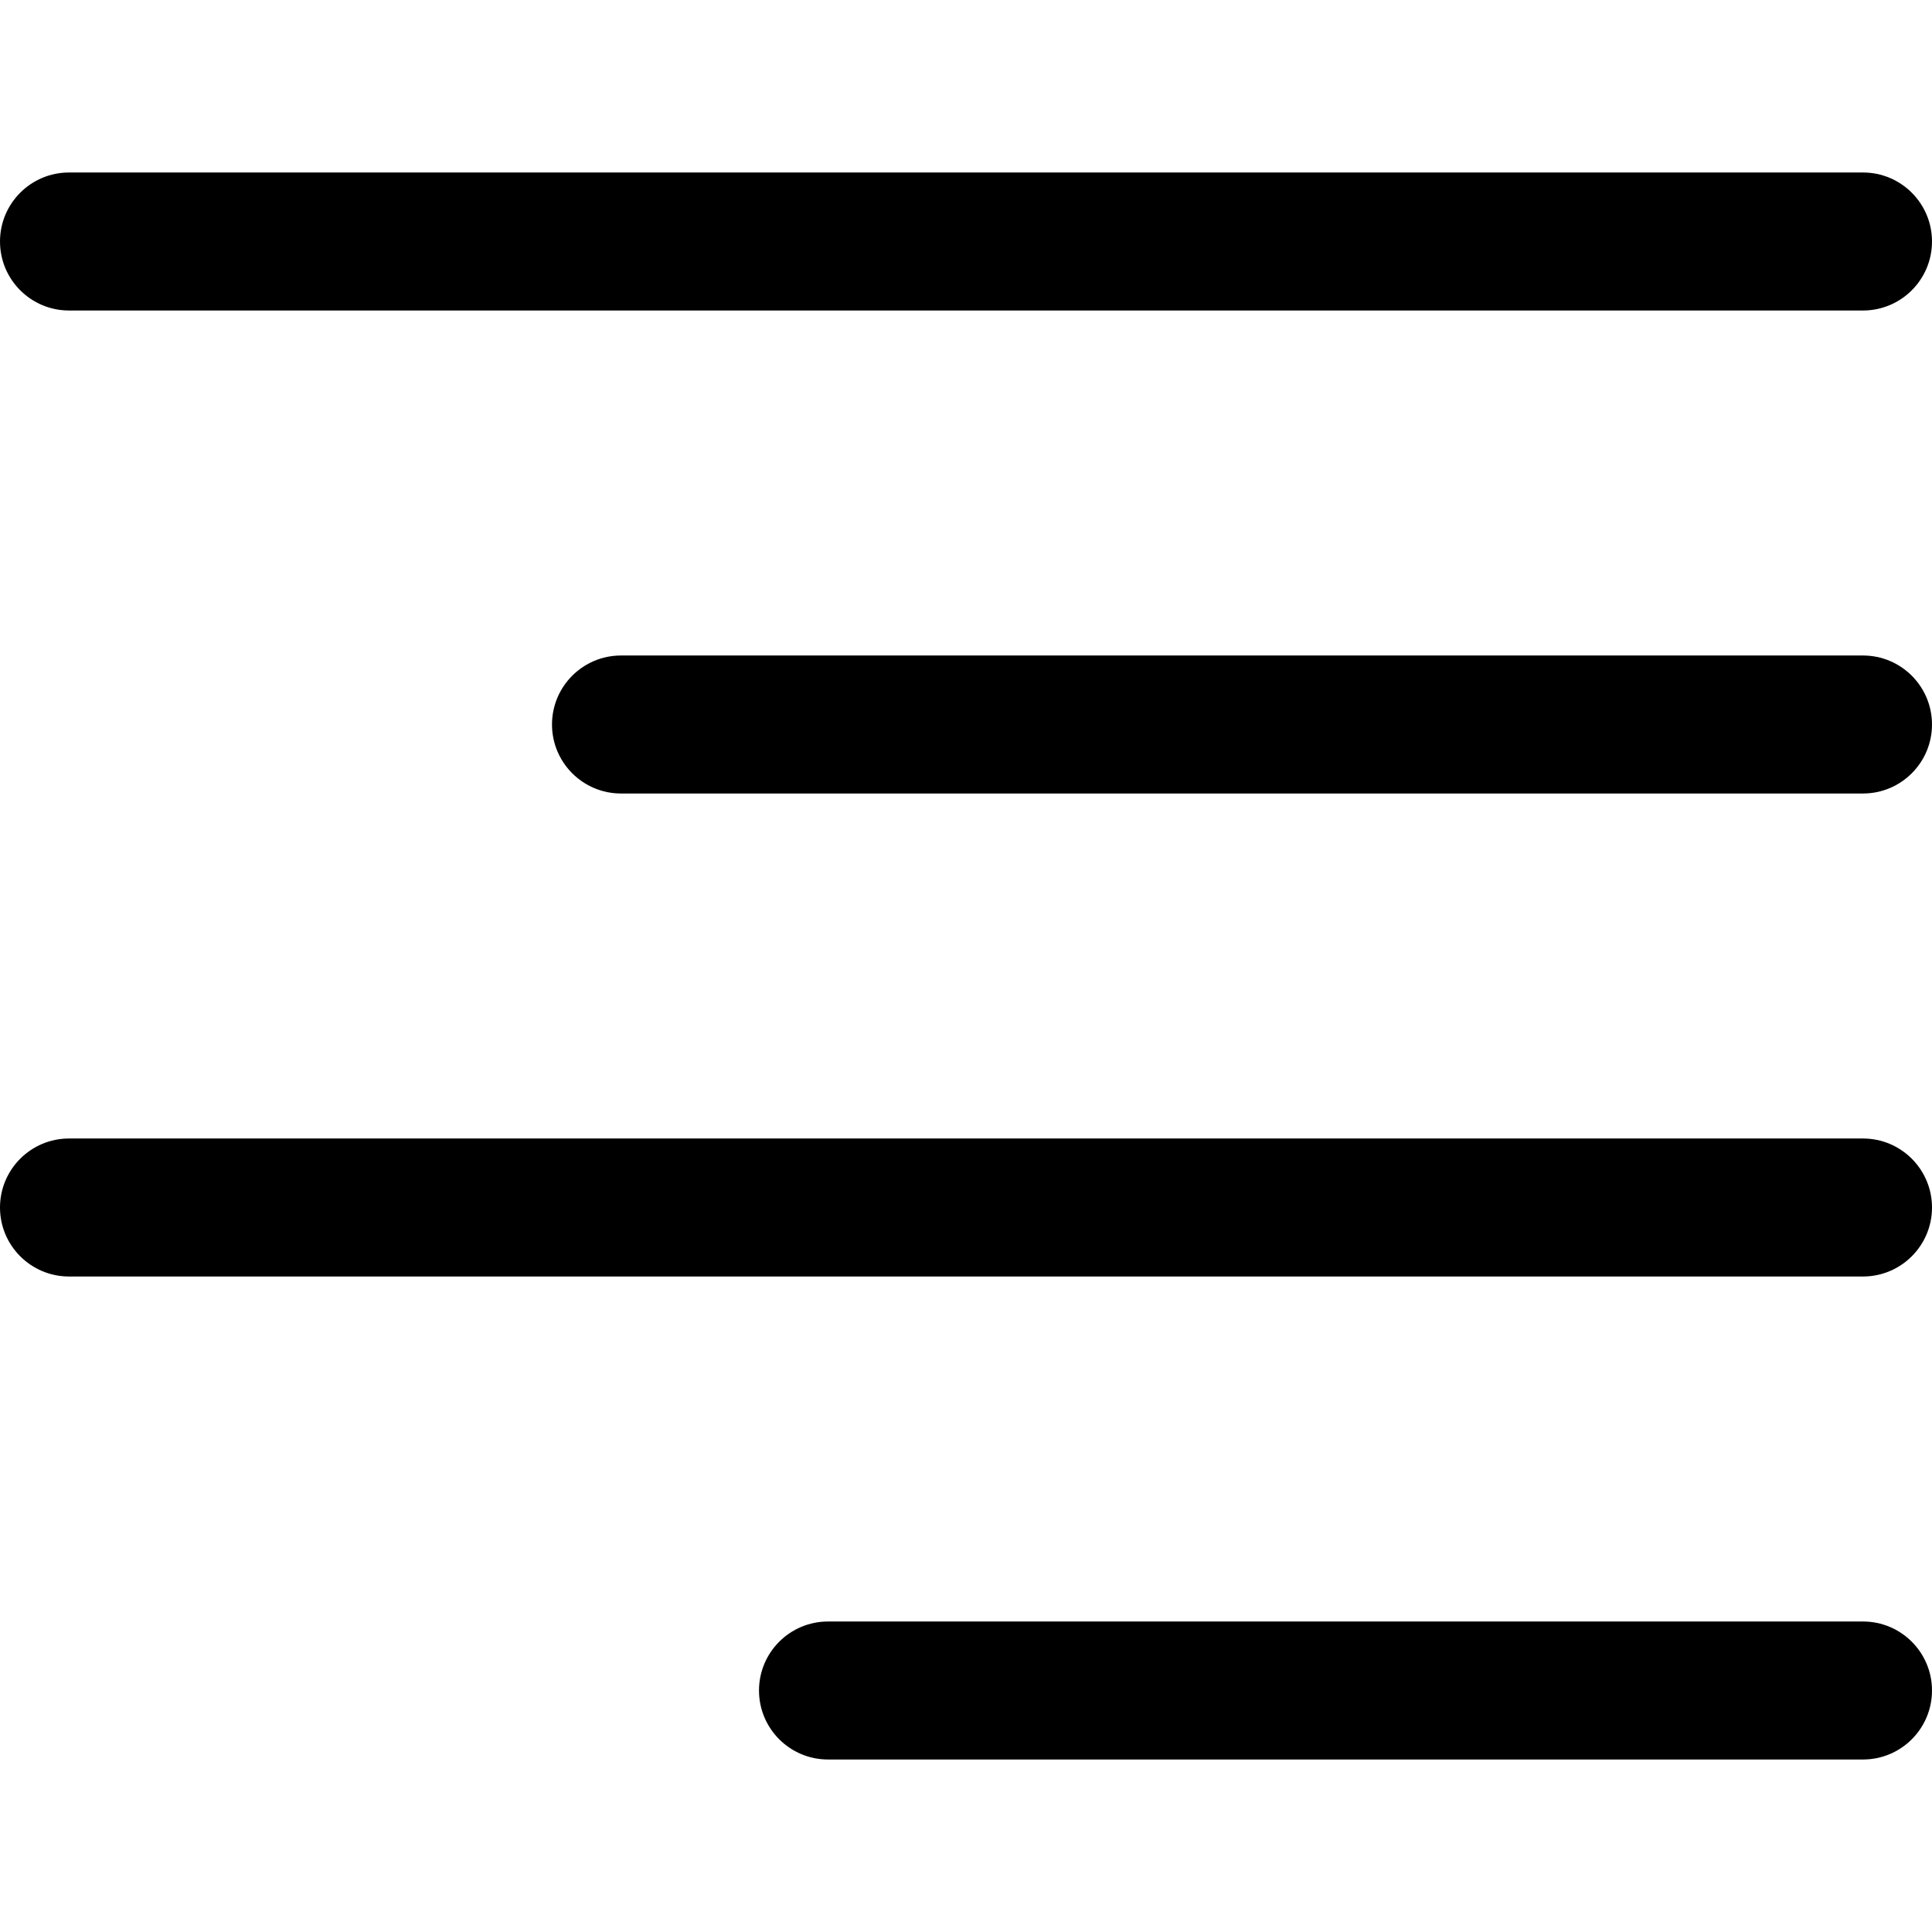 <?xml version="1.0" encoding="iso-8859-1"?>
<!-- Generator: Adobe Illustrator 16.0.0, SVG Export Plug-In . SVG Version: 6.00 Build 0)  -->
<!DOCTYPE svg PUBLIC "-//W3C//DTD SVG 1.1//EN" "http://www.w3.org/Graphics/SVG/1.1/DTD/svg11.dtd">
<svg version="1.1" id="Capa_1" xmlns="http://www.w3.org/2000/svg" xmlns:xlink="http://www.w3.org/1999/xlink" x="0px" y="0px"
	 width="612px" height="612px" viewBox="0 0 612 612" style="enable-background:new 0 0 612 612;" xml:space="preserve">
<g>
	<g id="right_align">
		<g>
			<path d="M21.857,98.357h568.286C602.208,98.357,612,88.565,612,76.5c0-12.065-9.792-21.857-21.857-21.857H21.857
				C9.792,54.643,0,64.435,0,76.5C0,88.565,9.792,98.357,21.857,98.357z M590.143,207.643H196.714
				c-12.065,0-21.857,9.792-21.857,21.857c0,12.065,9.792,21.857,21.857,21.857h393.428c12.065,0,21.857-9.792,21.857-21.857
				C612,217.435,602.208,207.643,590.143,207.643z M590.143,513.643H262.286c-12.065,0-21.857,9.792-21.857,21.857
				s9.792,21.857,21.857,21.857h327.857c12.065,0,21.857-9.792,21.857-21.857S602.208,513.643,590.143,513.643z M590.143,360.643
				H21.857C9.792,360.643,0,370.435,0,382.5s9.792,21.857,21.857,21.857h568.286c12.065,0,21.857-9.792,21.857-21.857
				S602.208,360.643,590.143,360.643z"/>
		</g>
	</g>
</g>
<g>
</g>
<g>
</g>
<g>
</g>
<g>
</g>
<g>
</g>
<g>
</g>
<g>
</g>
<g>
</g>
<g>
</g>
<g>
</g>
<g>
</g>
<g>
</g>
<g>
</g>
<g>
</g>
<g>
</g>
</svg>
